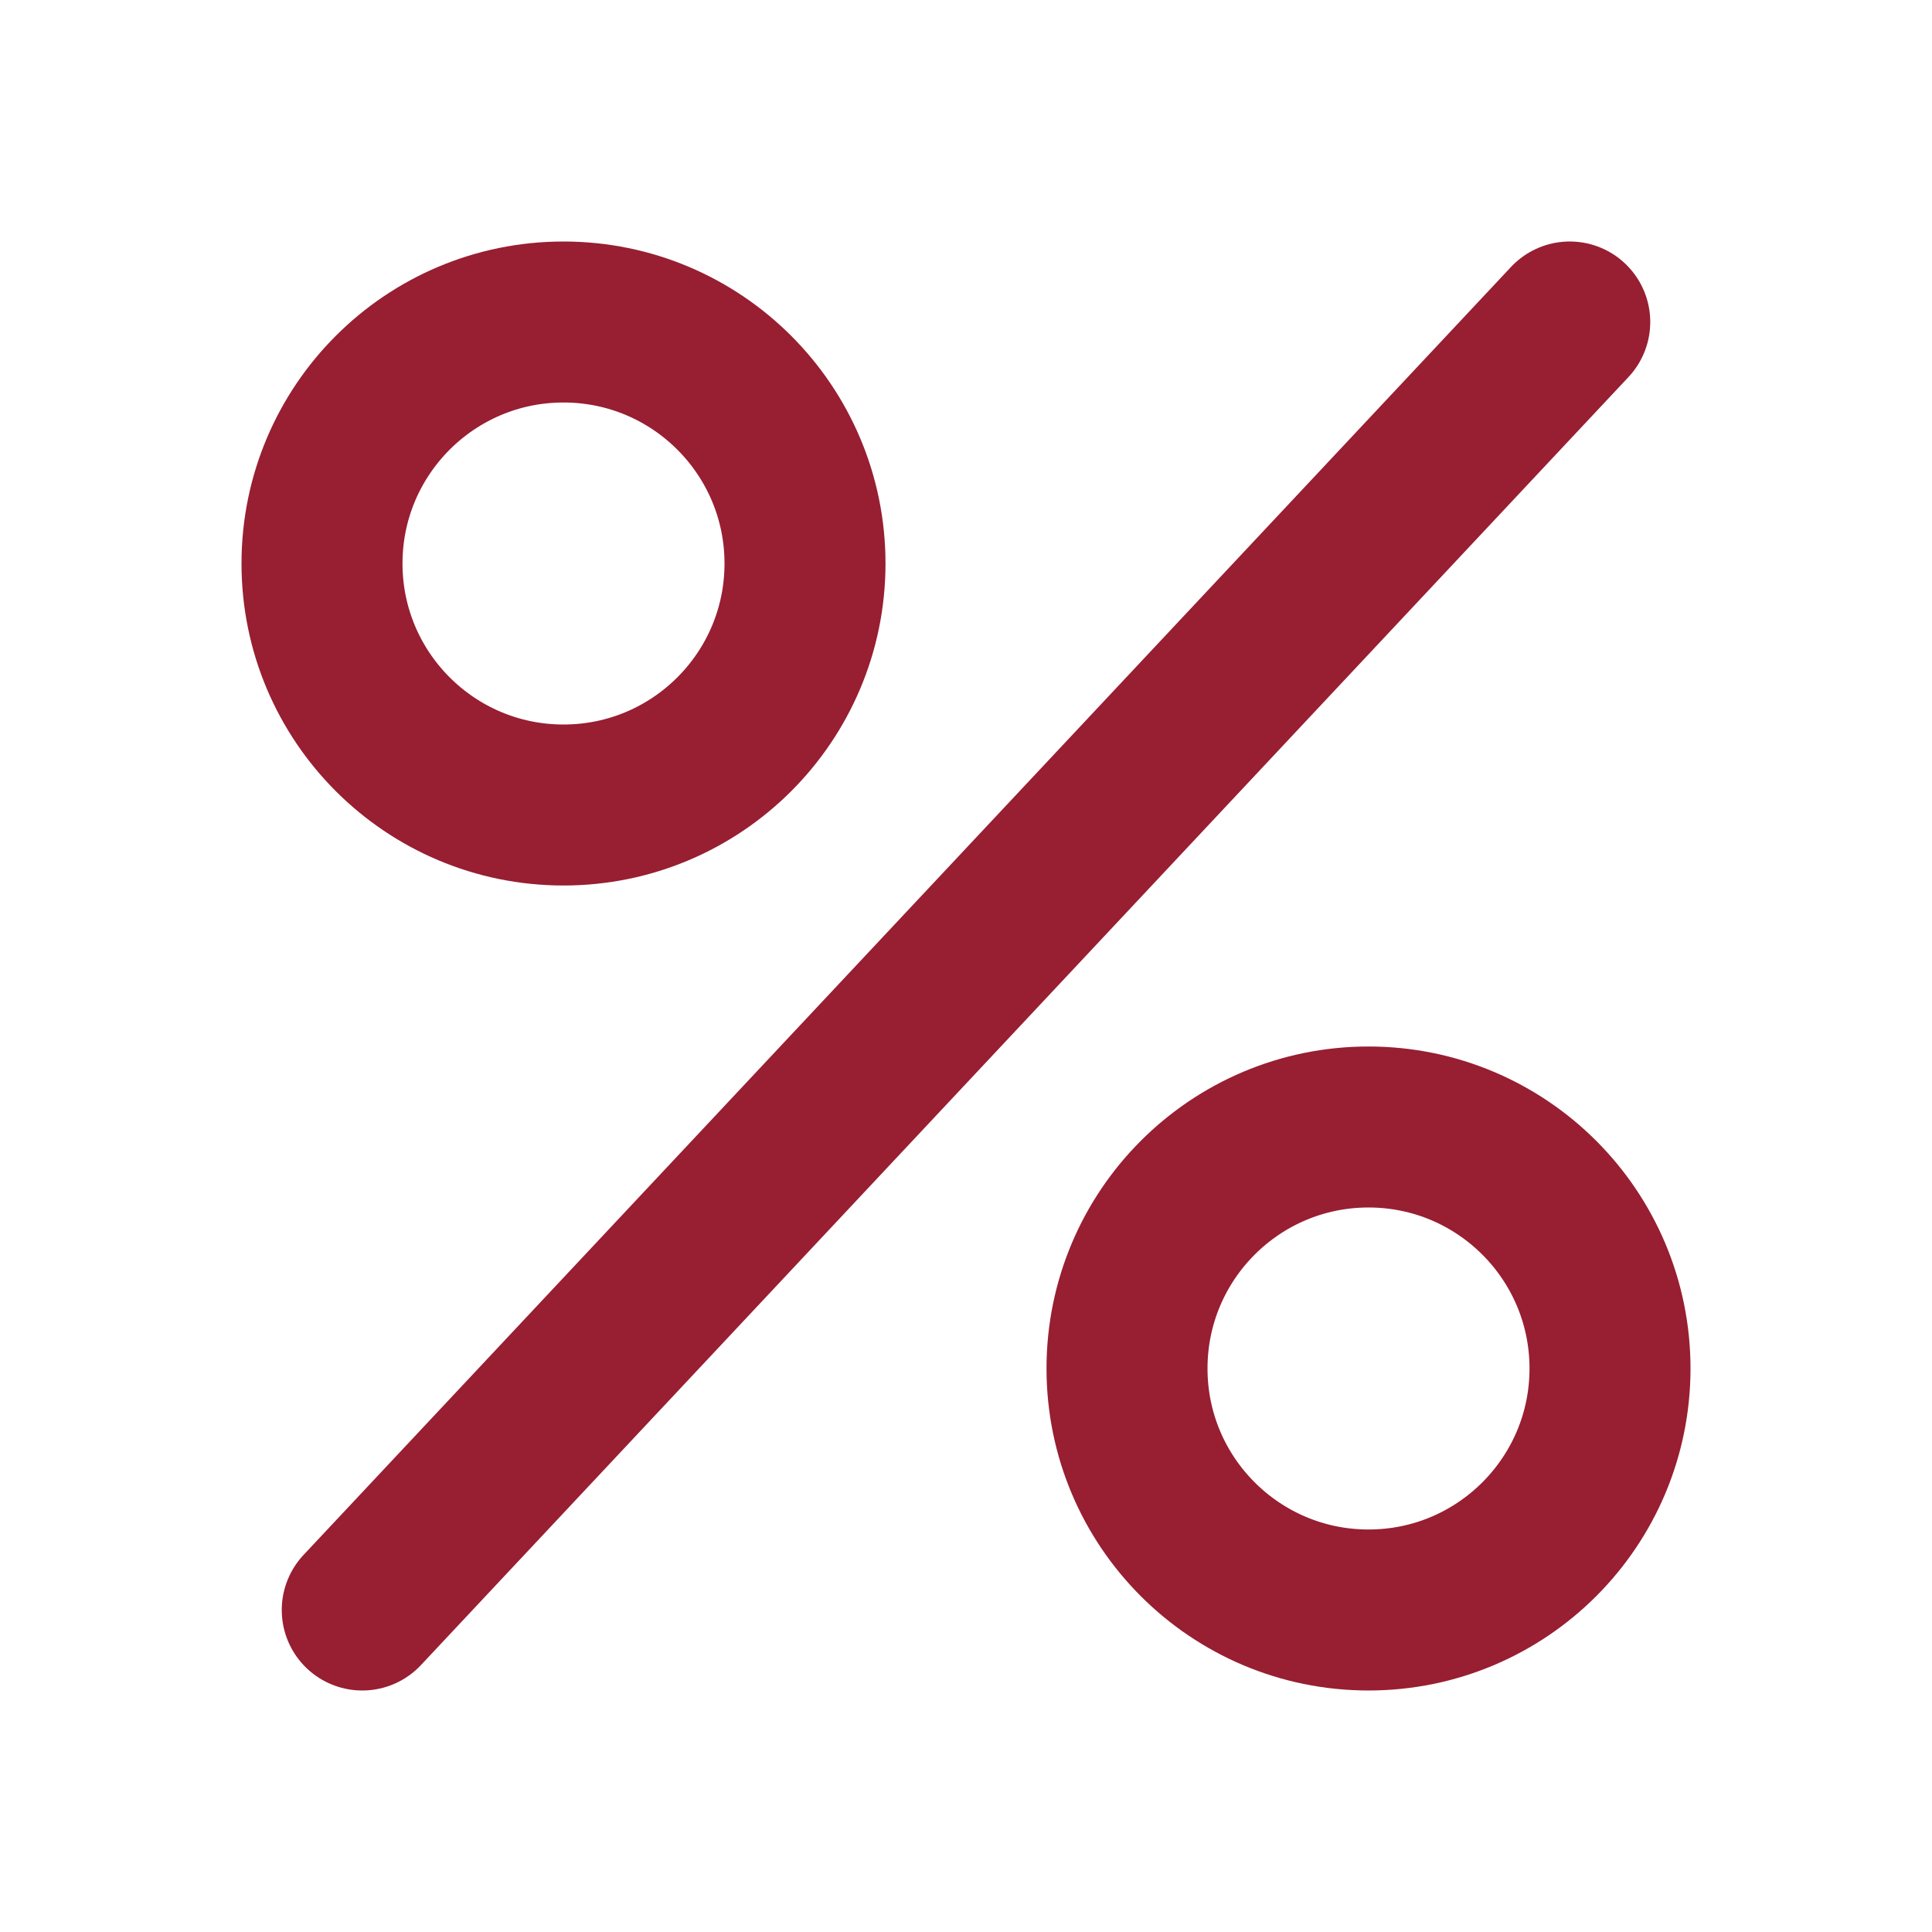 <svg xmlns="http://www.w3.org/2000/svg" width="124" height="124" viewBox="0 0 124 124" fill="none"><circle cx="36.167" cy="36.167" r="15.5" stroke="#981E32" stroke-width="10.333"></circle><circle cx="87.834" cy="87.833" r="15.5" stroke="#981E32" stroke-width="10.333"></circle><path d="M23.25 103.333L100.75 20.666" stroke="#981E32" stroke-width="10.333" stroke-linecap="round" stroke-linejoin="round"></path></svg>